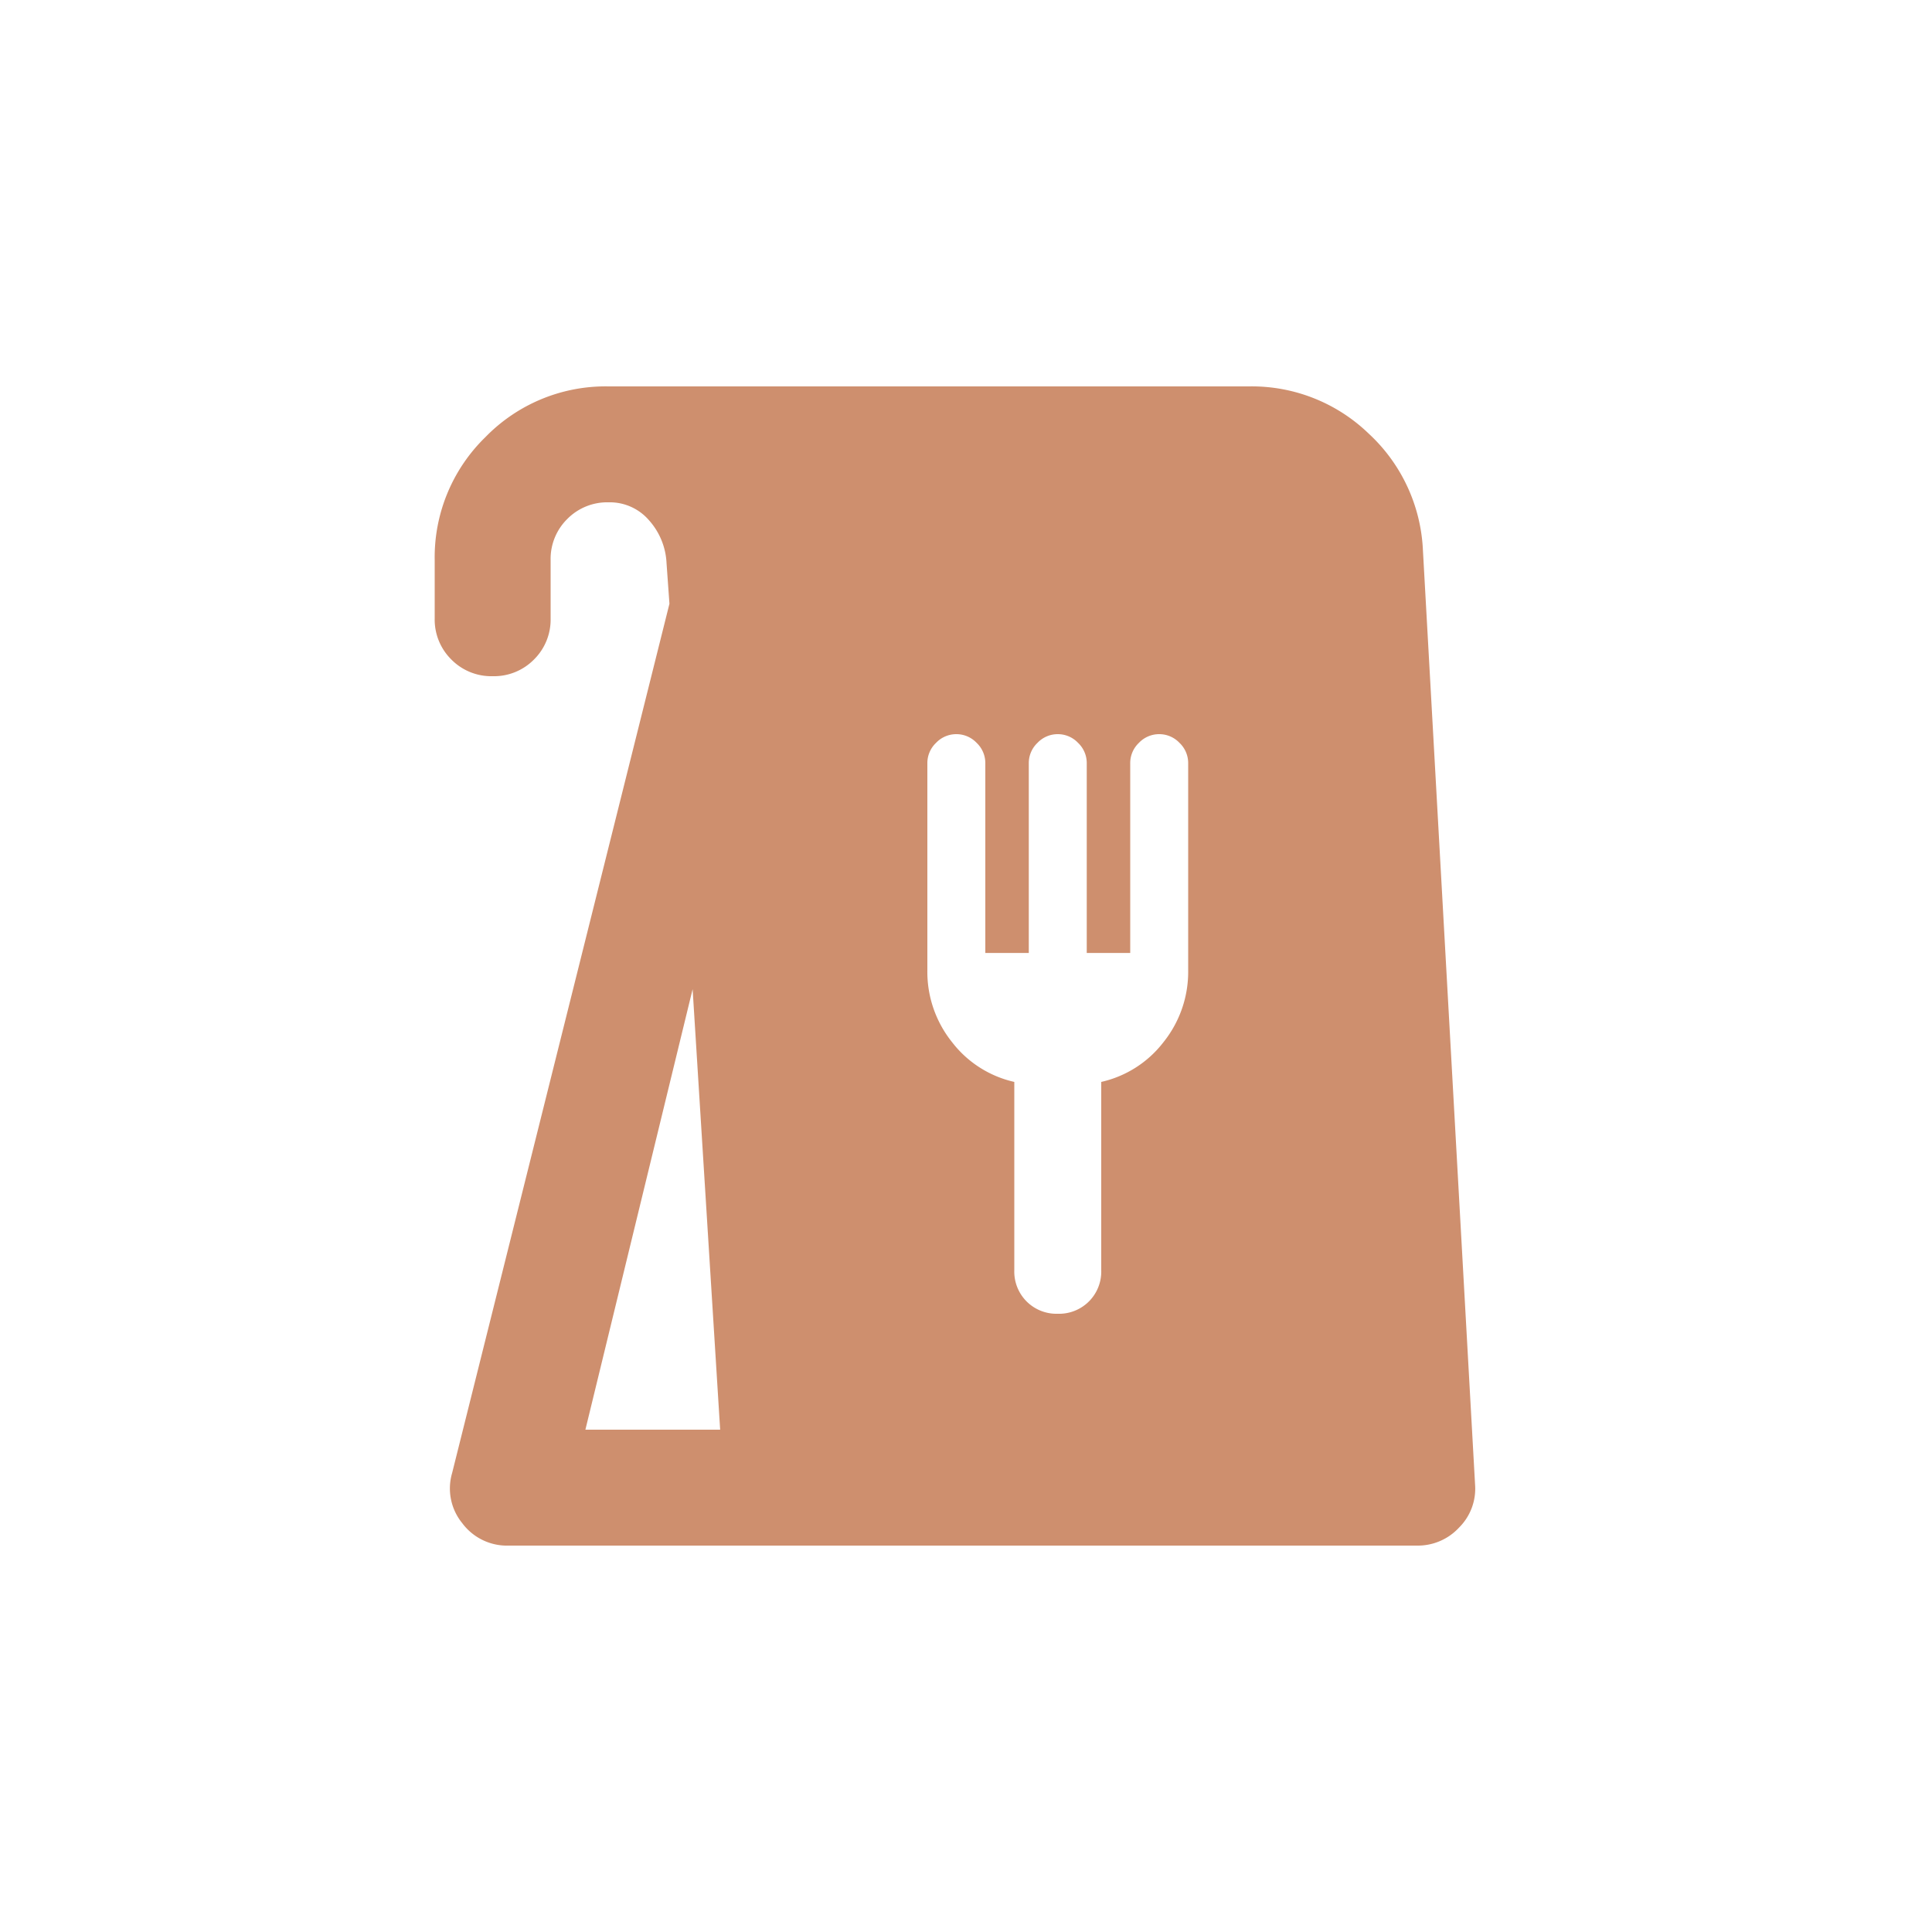 <svg xmlns="http://www.w3.org/2000/svg" width="40" height="40" viewBox="0 0 40 40">
  <g id="Group_50823" data-name="Group 50823" transform="translate(-22828 -16637)">
    <rect id="Rectangle_7494" data-name="Rectangle 7494" width="40" height="40" transform="translate(22828 16637)" fill="#fafafa" opacity="0"/>
    <path id="takeout_dining_2_24dp_128C7E_FILL1_wght400_GRAD0_opsz24" d="M121.53-856a1.153,1.153,0,0,1-.96-.465,1.136,1.136,0,0,1-.21-1.035l4.5-18-.06-.84a1.429,1.429,0,0,0-.36-.885,1.07,1.07,0,0,0-.84-.375,1.161,1.161,0,0,0-.855.345,1.161,1.161,0,0,0-.345.855v1.2a1.161,1.161,0,0,1-.345.855,1.161,1.161,0,0,1-.855.345,1.161,1.161,0,0,1-.855-.345A1.161,1.161,0,0,1,120-875.2v-1.2a3.472,3.472,0,0,1,1.05-2.55A3.472,3.472,0,0,1,123.6-880h13.26a3.484,3.484,0,0,1,2.475.975,3.5,3.5,0,0,1,1.125,2.415l1.08,19.35a1.133,1.133,0,0,1-.33.885,1.162,1.162,0,0,1-.87.375Zm1.59-2.4h2.79l-.57-9.12Zm9.78-2.4a.874.874,0,0,0,.645-.255.874.874,0,0,0,.255-.645v-3.9a2.249,2.249,0,0,0,1.29-.825,2.327,2.327,0,0,0,.51-1.485v-4.29a.576.576,0,0,0-.18-.42.576.576,0,0,0-.42-.18.576.576,0,0,0-.42.18.576.576,0,0,0-.18.42v3.93h-.9v-3.93a.576.576,0,0,0-.18-.42.576.576,0,0,0-.42-.18.576.576,0,0,0-.42.18.576.576,0,0,0-.18.42v3.93h-.9v-3.93a.576.576,0,0,0-.18-.42.576.576,0,0,0-.42-.18.576.576,0,0,0-.42.18.576.576,0,0,0-.18.42v4.29a2.327,2.327,0,0,0,.51,1.485,2.249,2.249,0,0,0,1.29.825v3.9a.874.874,0,0,0,.255.645A.874.874,0,0,0,132.9-860.8Z" transform="translate(22717 17525)" fill="#ce8f6e"/>
  </g>
</svg>
